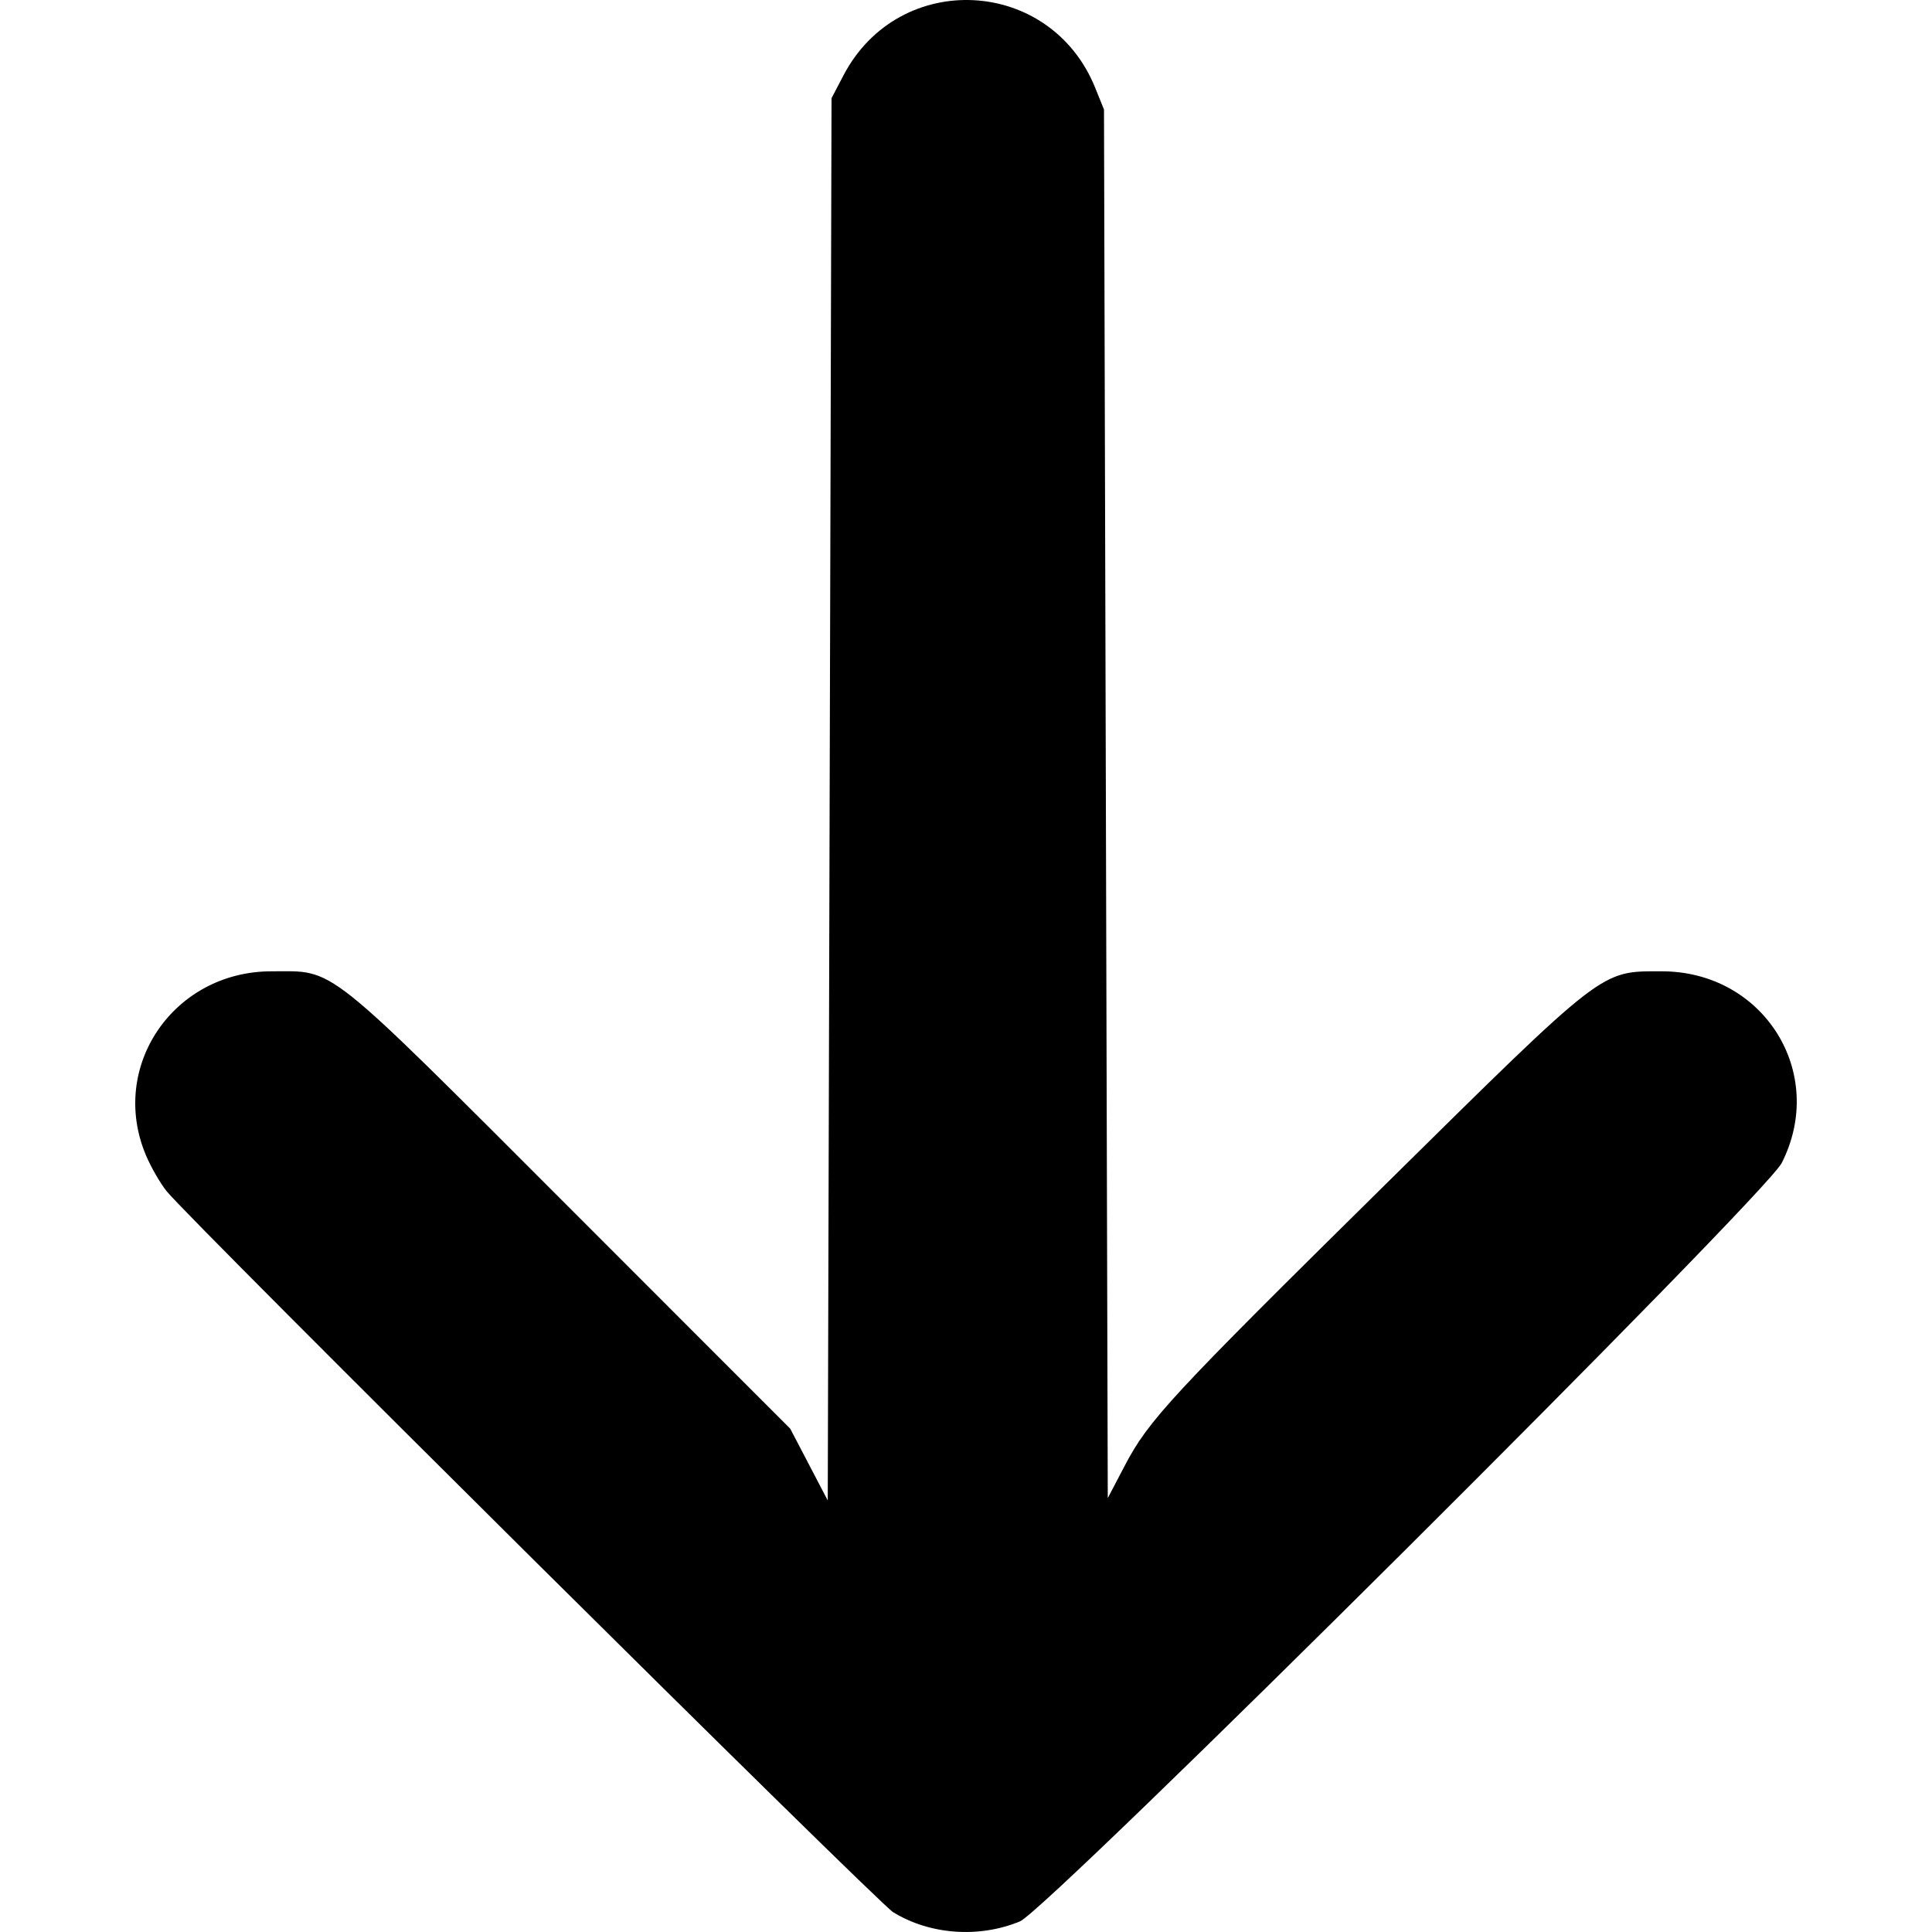 <?xml version="1.0" encoding="UTF-8"?> <svg xmlns="http://www.w3.org/2000/svg" width="1000" height="1000" viewBox="0 0 1000 1000" fill="none"><path fill-rule="evenodd" clip-rule="evenodd" d="M75.548 597.984C78.126 604.096 82.946 612.459 86.258 616.57C98.48 631.746 454.197 984.77 462.273 989.739C481.275 1001.43 506.759 1003.28 527.918 994.507C542.47 988.471 913.6 618.97 922.236 601.92C945.839 555.325 912.909 502.75 860.122 502.75C828.187 502.75 831.409 500.266 716.862 613.287C605.852 722.822 594.552 735.014 582.195 758.591L573.381 775.408L572.402 416.049L571.423 56.692L566.877 45.448C543.642 -12.025 465.328 -15.893 436.585 39.012L430.402 50.823L429.423 413.734L428.443 776.646L418.732 758.06L409.02 739.475L296.318 626.725C166.238 496.594 173.975 502.75 140.525 502.75C89.844 502.75 56.179 552.093 75.548 597.984Z" fill="black"></path></svg> 